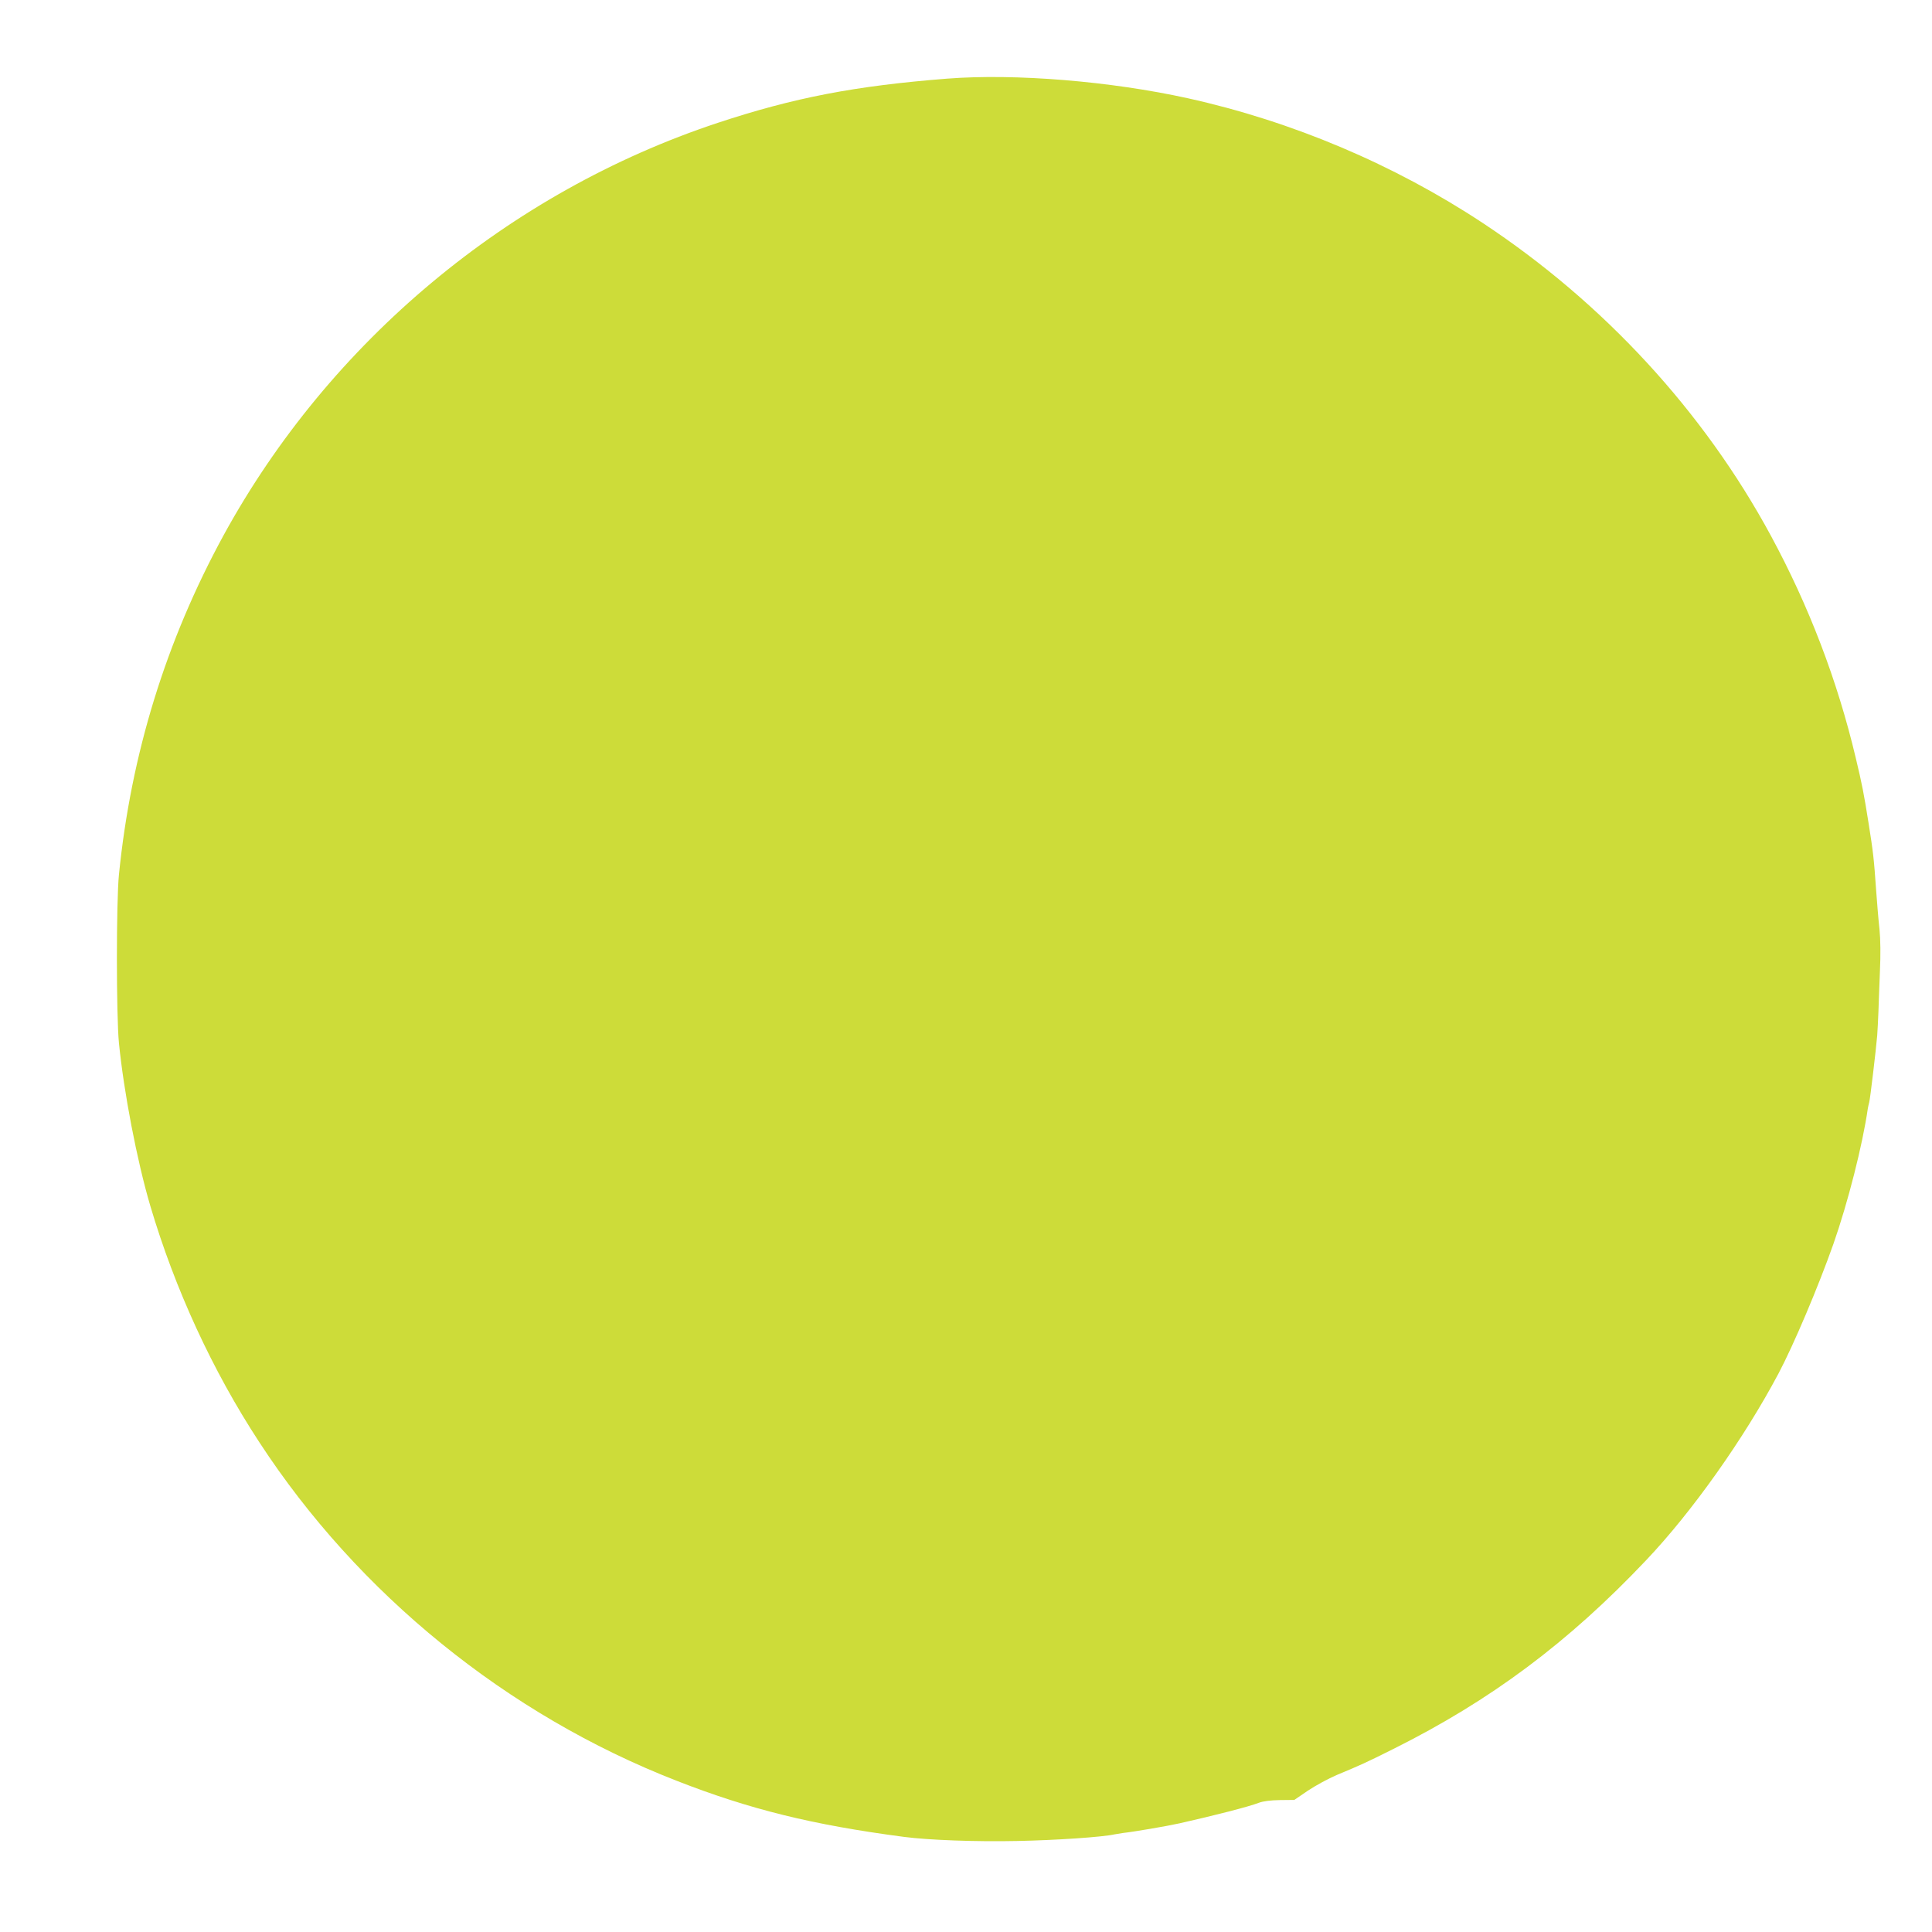<?xml version="1.0" standalone="no"?>
<!DOCTYPE svg PUBLIC "-//W3C//DTD SVG 20010904//EN"
 "http://www.w3.org/TR/2001/REC-SVG-20010904/DTD/svg10.dtd">
<svg version="1.0" xmlns="http://www.w3.org/2000/svg"
 width="1280pt" height="1280pt" viewBox="0 0 1280 1280"
 preserveAspectRatio="xMidYMid meet">
<g transform="translate(0,1280) scale(0.1,-0.1)"
fill="#cddc39" stroke="none">
<path d="M6275 12279 c-609 -48 -1012 -125 -1520 -293 -1385 -459 -2571 -1449
-3273 -2731 -382 -700 -614 -1450 -694 -2250 -18 -177 -18 -932 0 -1115 32
-323 119 -779 208 -1080 163 -550 411 -1090 722 -1565 656 -1006 1642 -1805
2762 -2242 488 -191 903 -293 1510 -373 161 -21 478 -33 750 -27 257 5 566 26
645 44 17 3 41 7 55 9 67 7 295 46 375 64 235 53 458 110 525 136 30 11 77 17
140 18 l95 1 91 62 c51 34 136 80 190 103 163 68 192 81 376 173 645 322 1158
705 1673 1249 306 322 649 807 878 1238 101 191 263 573 364 859 96 274 193
655 228 898 2 11 6 29 9 40 6 19 45 348 53 443 2 30 6 100 8 155 2 55 6 176
10 270 5 108 4 210 -3 280 -7 60 -16 175 -22 255 -15 216 -20 256 -50 445 -31
196 -44 262 -85 433 -122 515 -311 1008 -562 1472 -446 825 -1109 1544 -1910
2073 -586 387 -1261 673 -1953 826 -513 113 -1143 165 -1595 130z"/>
</g>
</svg>
